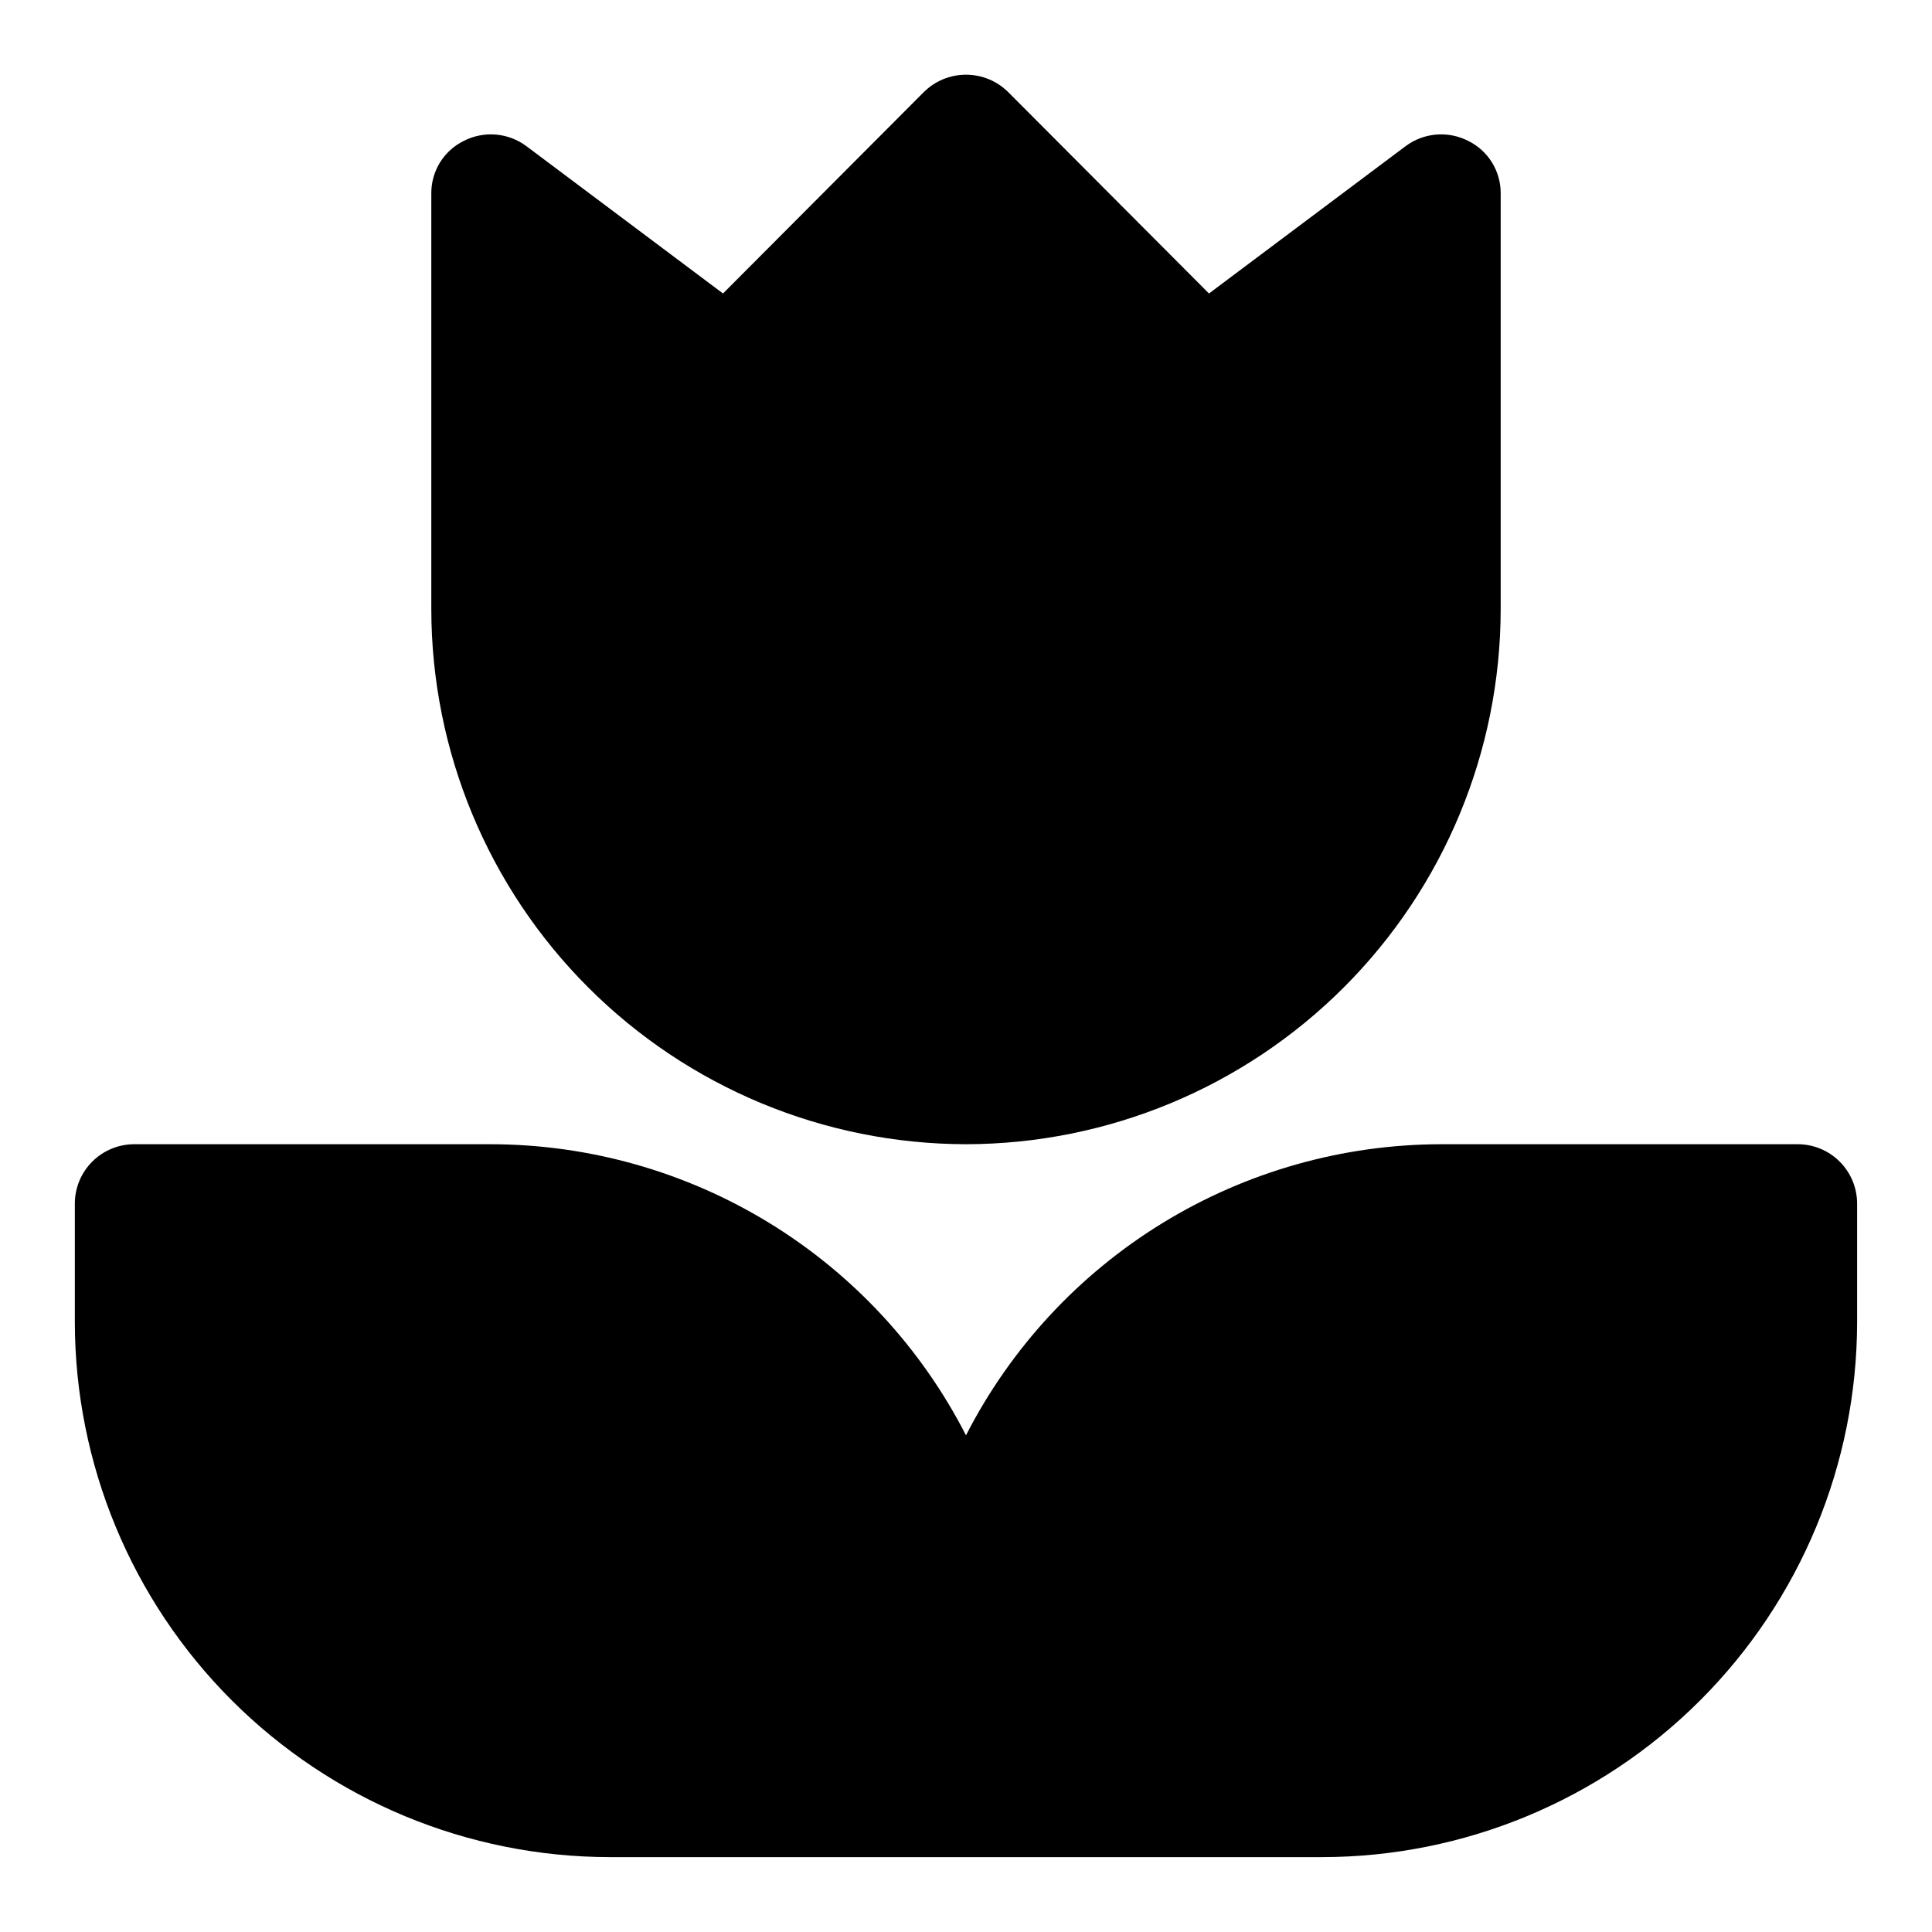 <?xml version="1.0" encoding="UTF-8"?>
<!-- Uploaded to: SVG Find, www.svgrepo.com, Generator: SVG Find Mixer Tools -->
<svg fill="#000000" width="800px" height="800px" version="1.1" viewBox="144 144 512 512" xmlns="http://www.w3.org/2000/svg">
 <g>
  <path d="m620.41 447.23h-94.465c-26.055 0.035-51.602 7.254-73.82 20.863-22.223 13.613-40.258 33.086-52.129 56.281-11.871-23.195-29.91-42.668-52.133-56.281-22.219-13.609-47.762-20.828-73.82-20.863h-94.465c-4.176 0-8.18 1.66-11.133 4.613-2.953 2.949-4.613 6.957-4.613 11.133v31.488-0.004c0.059 37.562 15.008 73.57 41.566 100.13 26.562 26.559 62.57 41.508 100.13 41.566h188.93c37.562-0.059 73.57-15.008 100.13-41.566 26.559-26.562 41.508-62.57 41.566-100.13v-31.484c0-4.176-1.66-8.184-4.613-11.133-2.953-2.953-6.957-4.613-11.133-4.613z"/>
  <path d="m400 447.23c37.562-0.059 73.566-15.004 100.13-41.566 26.559-26.559 41.508-62.566 41.566-100.13v-110.21c0.031-2.914-0.762-5.781-2.297-8.262-1.531-2.481-3.738-4.473-6.363-5.75-2.613-1.324-5.547-1.895-8.469-1.645-2.918 0.25-5.711 1.312-8.062 3.062l-52.113 39.047-53.215-53.375c-2.973-2.949-6.988-4.606-11.176-4.606s-8.207 1.656-11.18 4.606l-53.215 53.375-52.113-39.047c-2.352-1.75-5.144-2.812-8.062-3.062-2.922-0.25-5.856 0.32-8.469 1.645-2.621 1.277-4.828 3.269-6.363 5.75-1.531 2.481-2.328 5.348-2.297 8.262v110.21c0.059 37.562 15.008 73.57 41.566 100.13 26.562 26.562 62.57 41.508 100.13 41.566z"/>
 </g>
</svg>